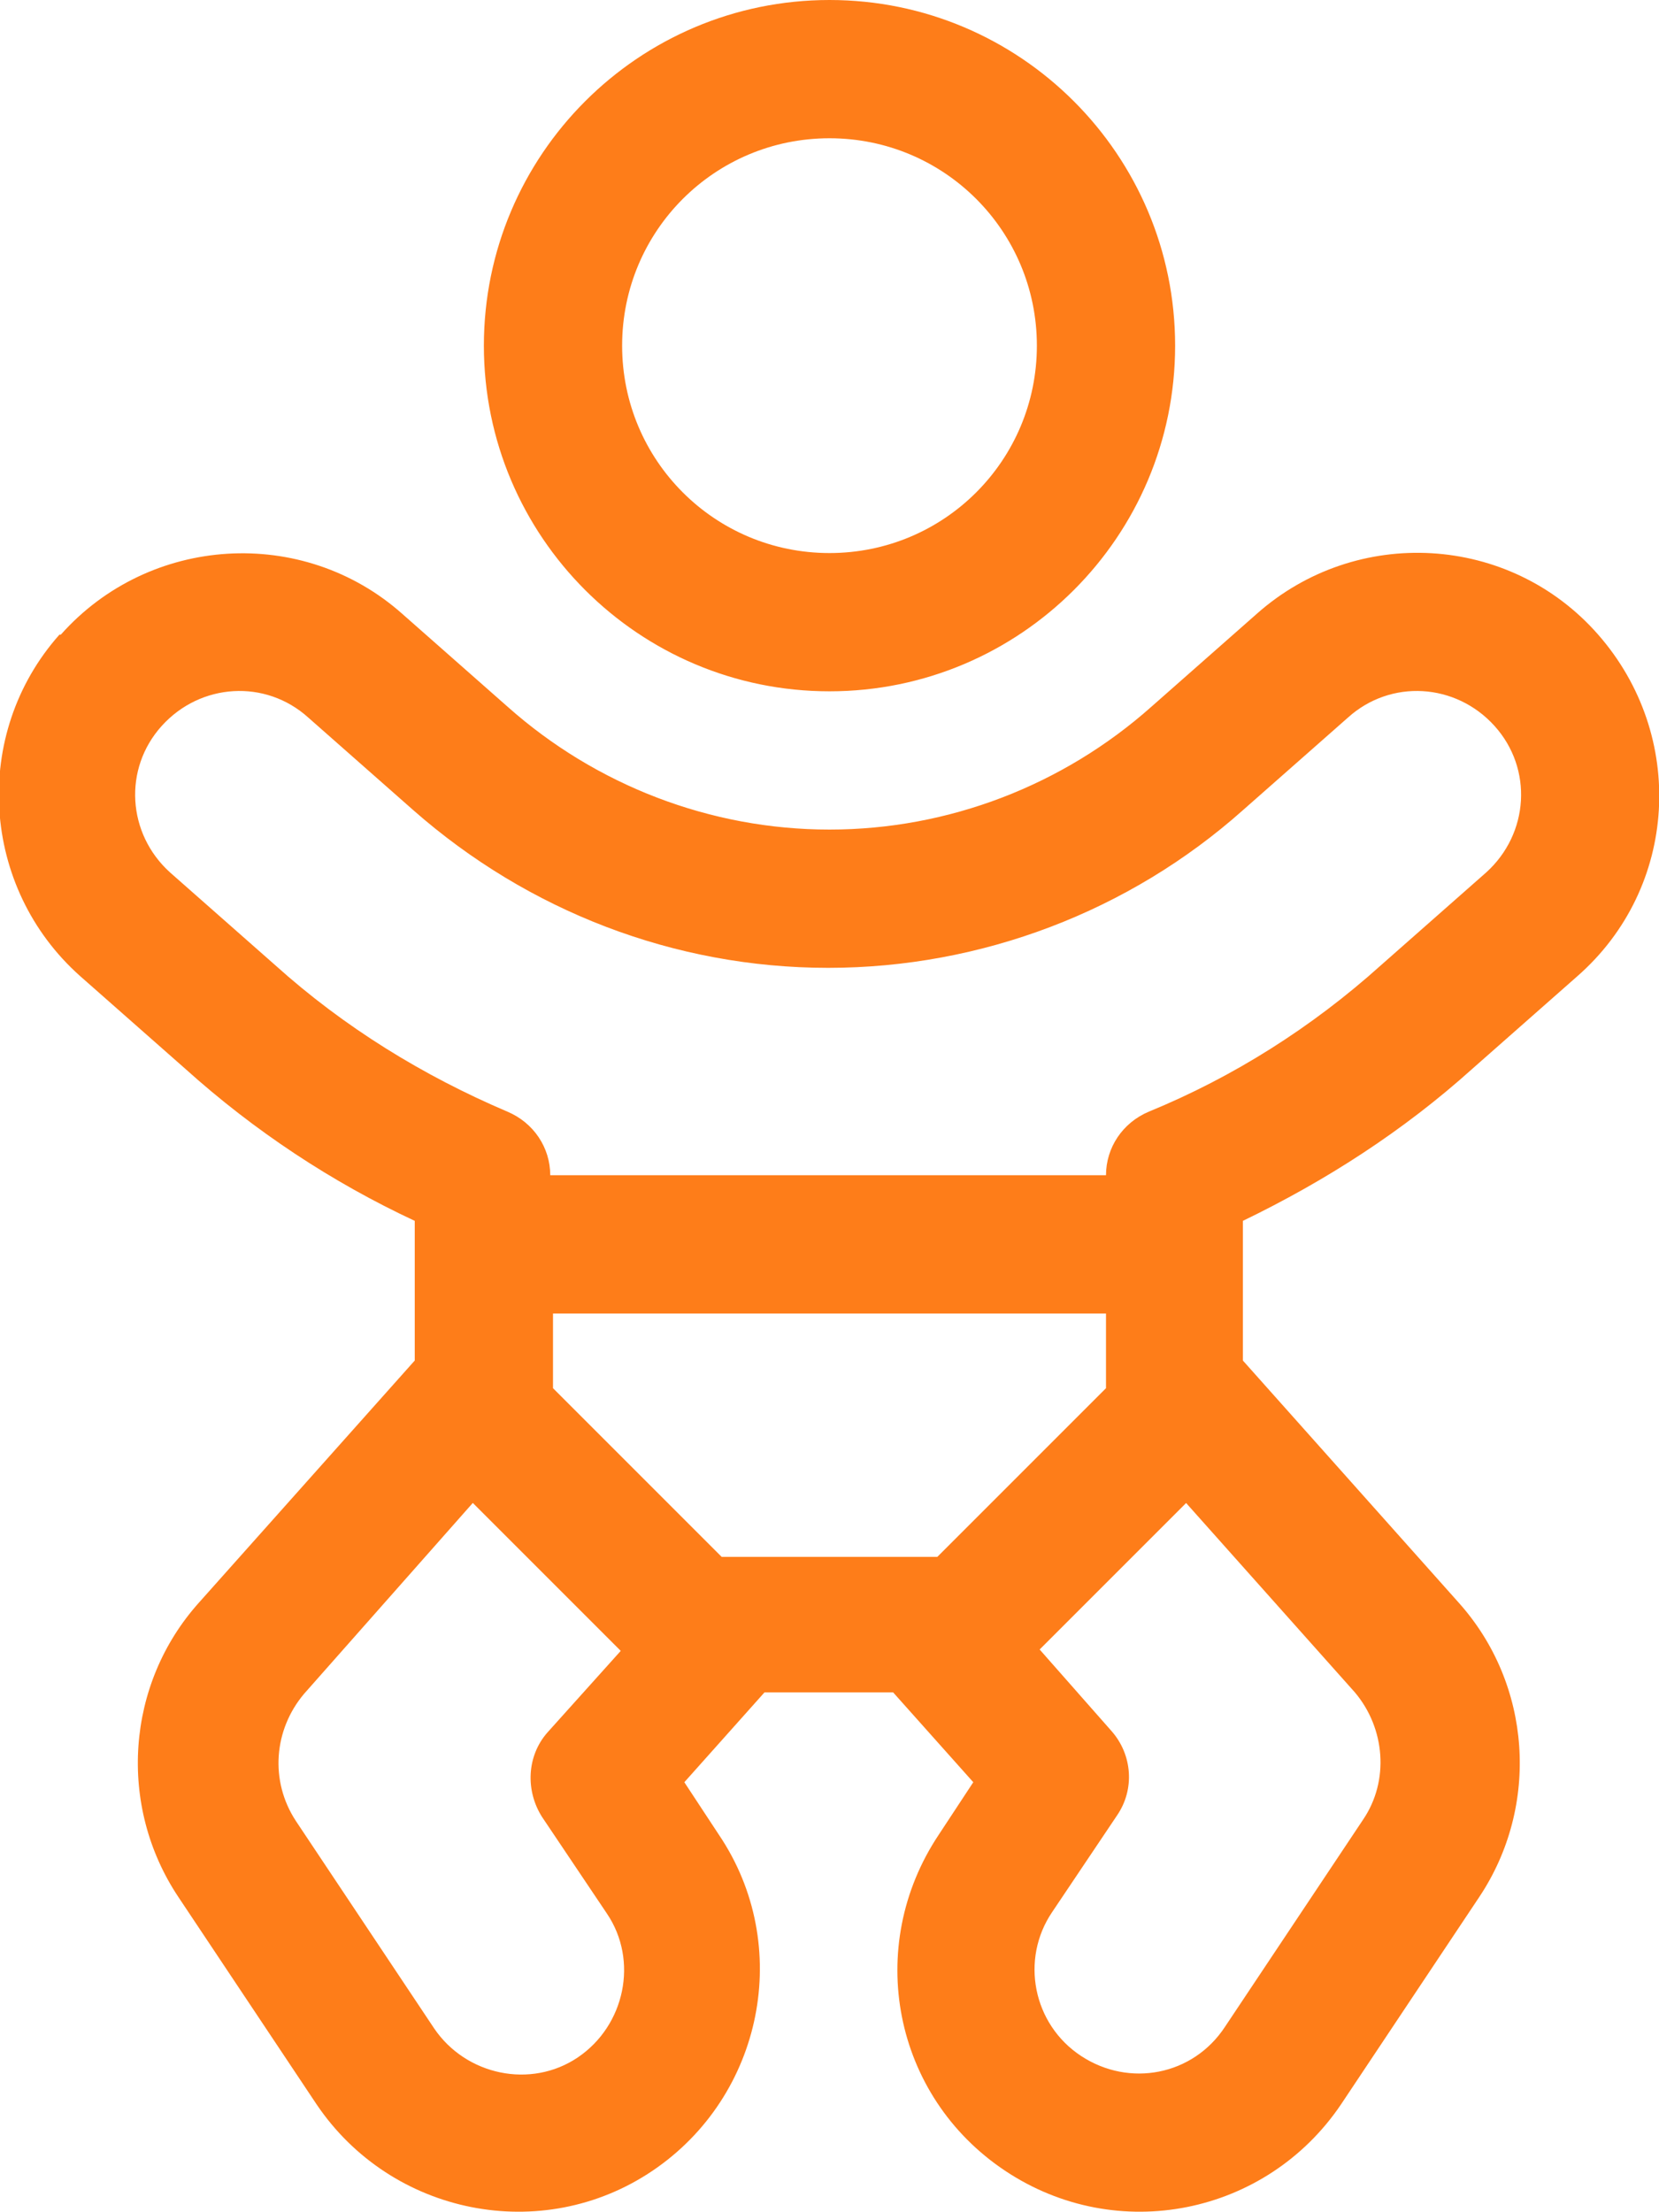 <?xml version="1.0" encoding="UTF-8"?>
<svg id="Vrstva_1" data-name="Vrstva 1" xmlns="http://www.w3.org/2000/svg" viewBox="0 0 12 16">
  <defs>
    <style>
      .cls-1 {
        fill: #fe7d19;
      }
    </style>
  </defs>
  <path class="cls-1" d="M6,4c.83,0,1.5-.67,1.5-1.5s-.67-1.5-1.5-1.5-1.5.67-1.5,1.5.67,1.5,1.5,1.5ZM6,0c1.38,0,2.5,1.12,2.5,2.5s-1.12,2.5-2.5,2.5-2.5-1.12-2.5-2.5S4.62,0,6,0ZM.44,4.59c.64-.72,1.75-.79,2.47-.15l.76.67c.64.57,1.47.89,2.33.89s1.69-.32,2.33-.89l.76-.67c.72-.64,1.83-.58,2.47.15s.58,1.83-.15,2.47l-.76.67c-.5.45-1.06.81-1.66,1.1v1.01l1.56,1.75c.53.59.59,1.47.15,2.13l-1,1.5c-.54.8-1.62,1.02-2.43.48s-1.02-1.62-.48-2.43l.25-.38-.58-.65h-.93l-.58.65.25.38c.54.8.32,1.89-.48,2.43-.8.54-1.89.32-2.43-.48l-1-1.5c-.44-.66-.38-1.54.15-2.13l1.56-1.75v-.83h0v-.18c-.6-.28-1.16-.65-1.66-1.1l-.76-.67c-.72-.64-.79-1.75-.15-2.47ZM4,9.5v.54l1.22,1.22s.06,0,.09,0h1.38s.06,0,.09,0l1.22-1.22v-.54H4ZM8,8.5c0-.2.12-.38.31-.46.61-.25,1.18-.61,1.68-1.06l.76-.67c.31-.28.34-.75.06-1.06s-.75-.34-1.06-.06l-.76.67c-.82.73-1.89,1.14-3,1.14s-2.17-.41-3-1.14l-.76-.67c-.31-.28-.78-.25-1.06.06s-.25.78.06,1.06l.76.67c.5.45,1.07.8,1.68,1.06.19.08.31.26.31.46h4ZM8.58,10.87l-1.06,1.06.52.59c.15.17.17.42.04.61l-.47.7c-.23.34-.14.81.21,1.04s.81.14,1.04-.21l1-1.5c.19-.28.16-.66-.06-.92l-1.23-1.38h0ZM4.48,11.93l-1.06-1.06-1.22,1.38c-.22.26-.25.63-.06.92l1,1.5c.23.34.7.44,1.04.21s.44-.7.21-1.04l-.47-.7c-.12-.19-.11-.44.04-.61l.53-.59h0Z"/>
</svg>